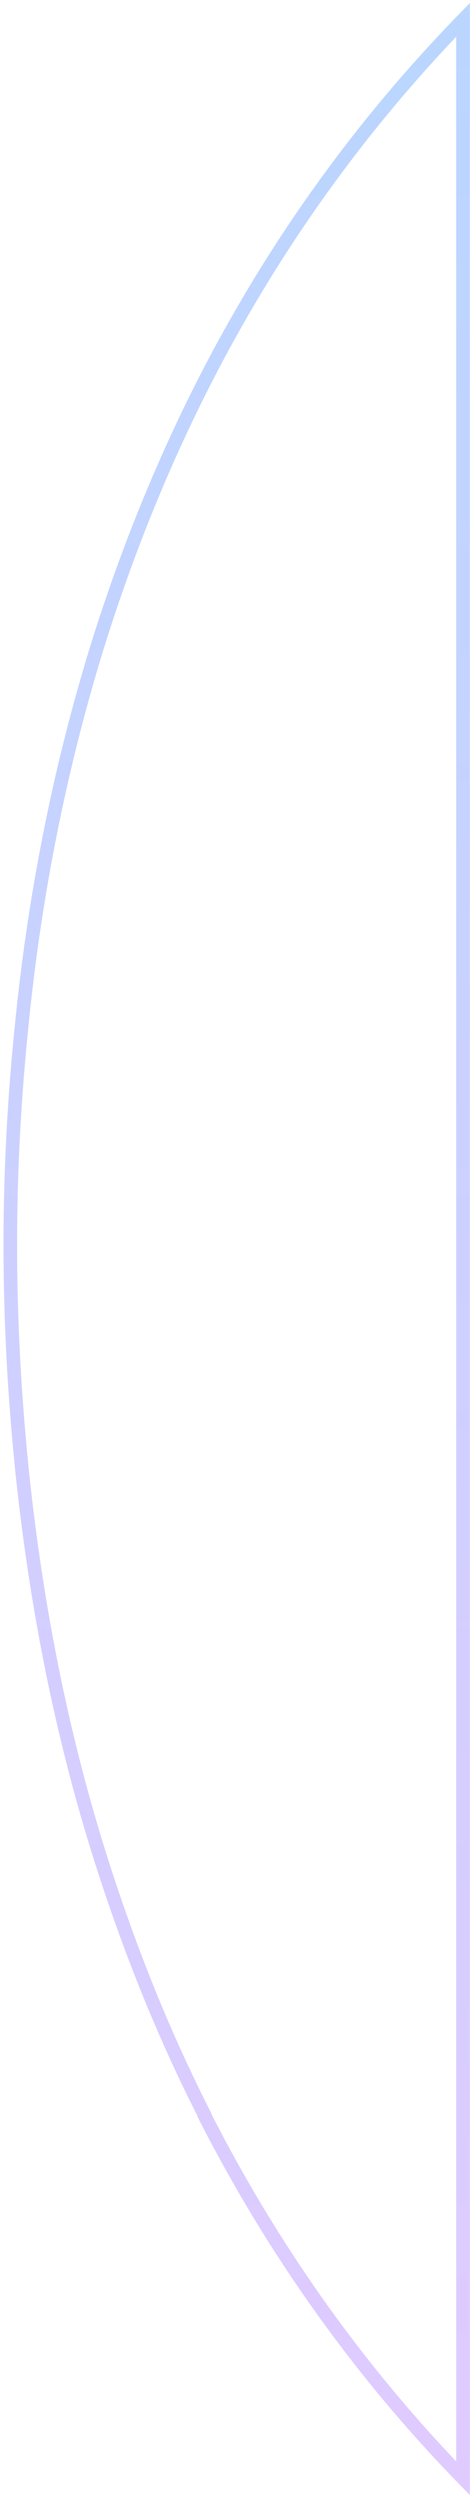 <svg width="69" height="367" viewBox="0 0 69 367" fill="none" xmlns="http://www.w3.org/2000/svg">
<path opacity="0.5" d="M29.906 310.223L30.015 310.436L30.015 310.531C40.174 330.525 52.938 348.341 67.974 363.815L67.974 2.911C52.884 18.435 40.082 36.232 29.906 56.221C23.777 68.289 18.59 81.115 14.345 94.7C9.063 111.774 5.288 130.078 3.306 149.33L3.306 149.332C2.173 160.096 1.512 171.139 1.512 182.748C1.512 194.357 2.173 205.59 3.306 216.544C5.383 236.086 9.064 254.485 14.44 271.744C18.686 285.333 23.78 298.158 29.906 310.223Z" stroke="url(#paint0_linear_159_1115)" stroke-width="2"/>
<defs>
<linearGradient id="paint0_linear_159_1115" x1="34.743" y1="366.259" x2="34.743" y2="0.468" gradientUnits="userSpaceOnUse">
<stop stop-color="#C297FF"/>
<stop offset="1" stop-color="#75AEFF"/>
</linearGradient>
</defs>
</svg>
